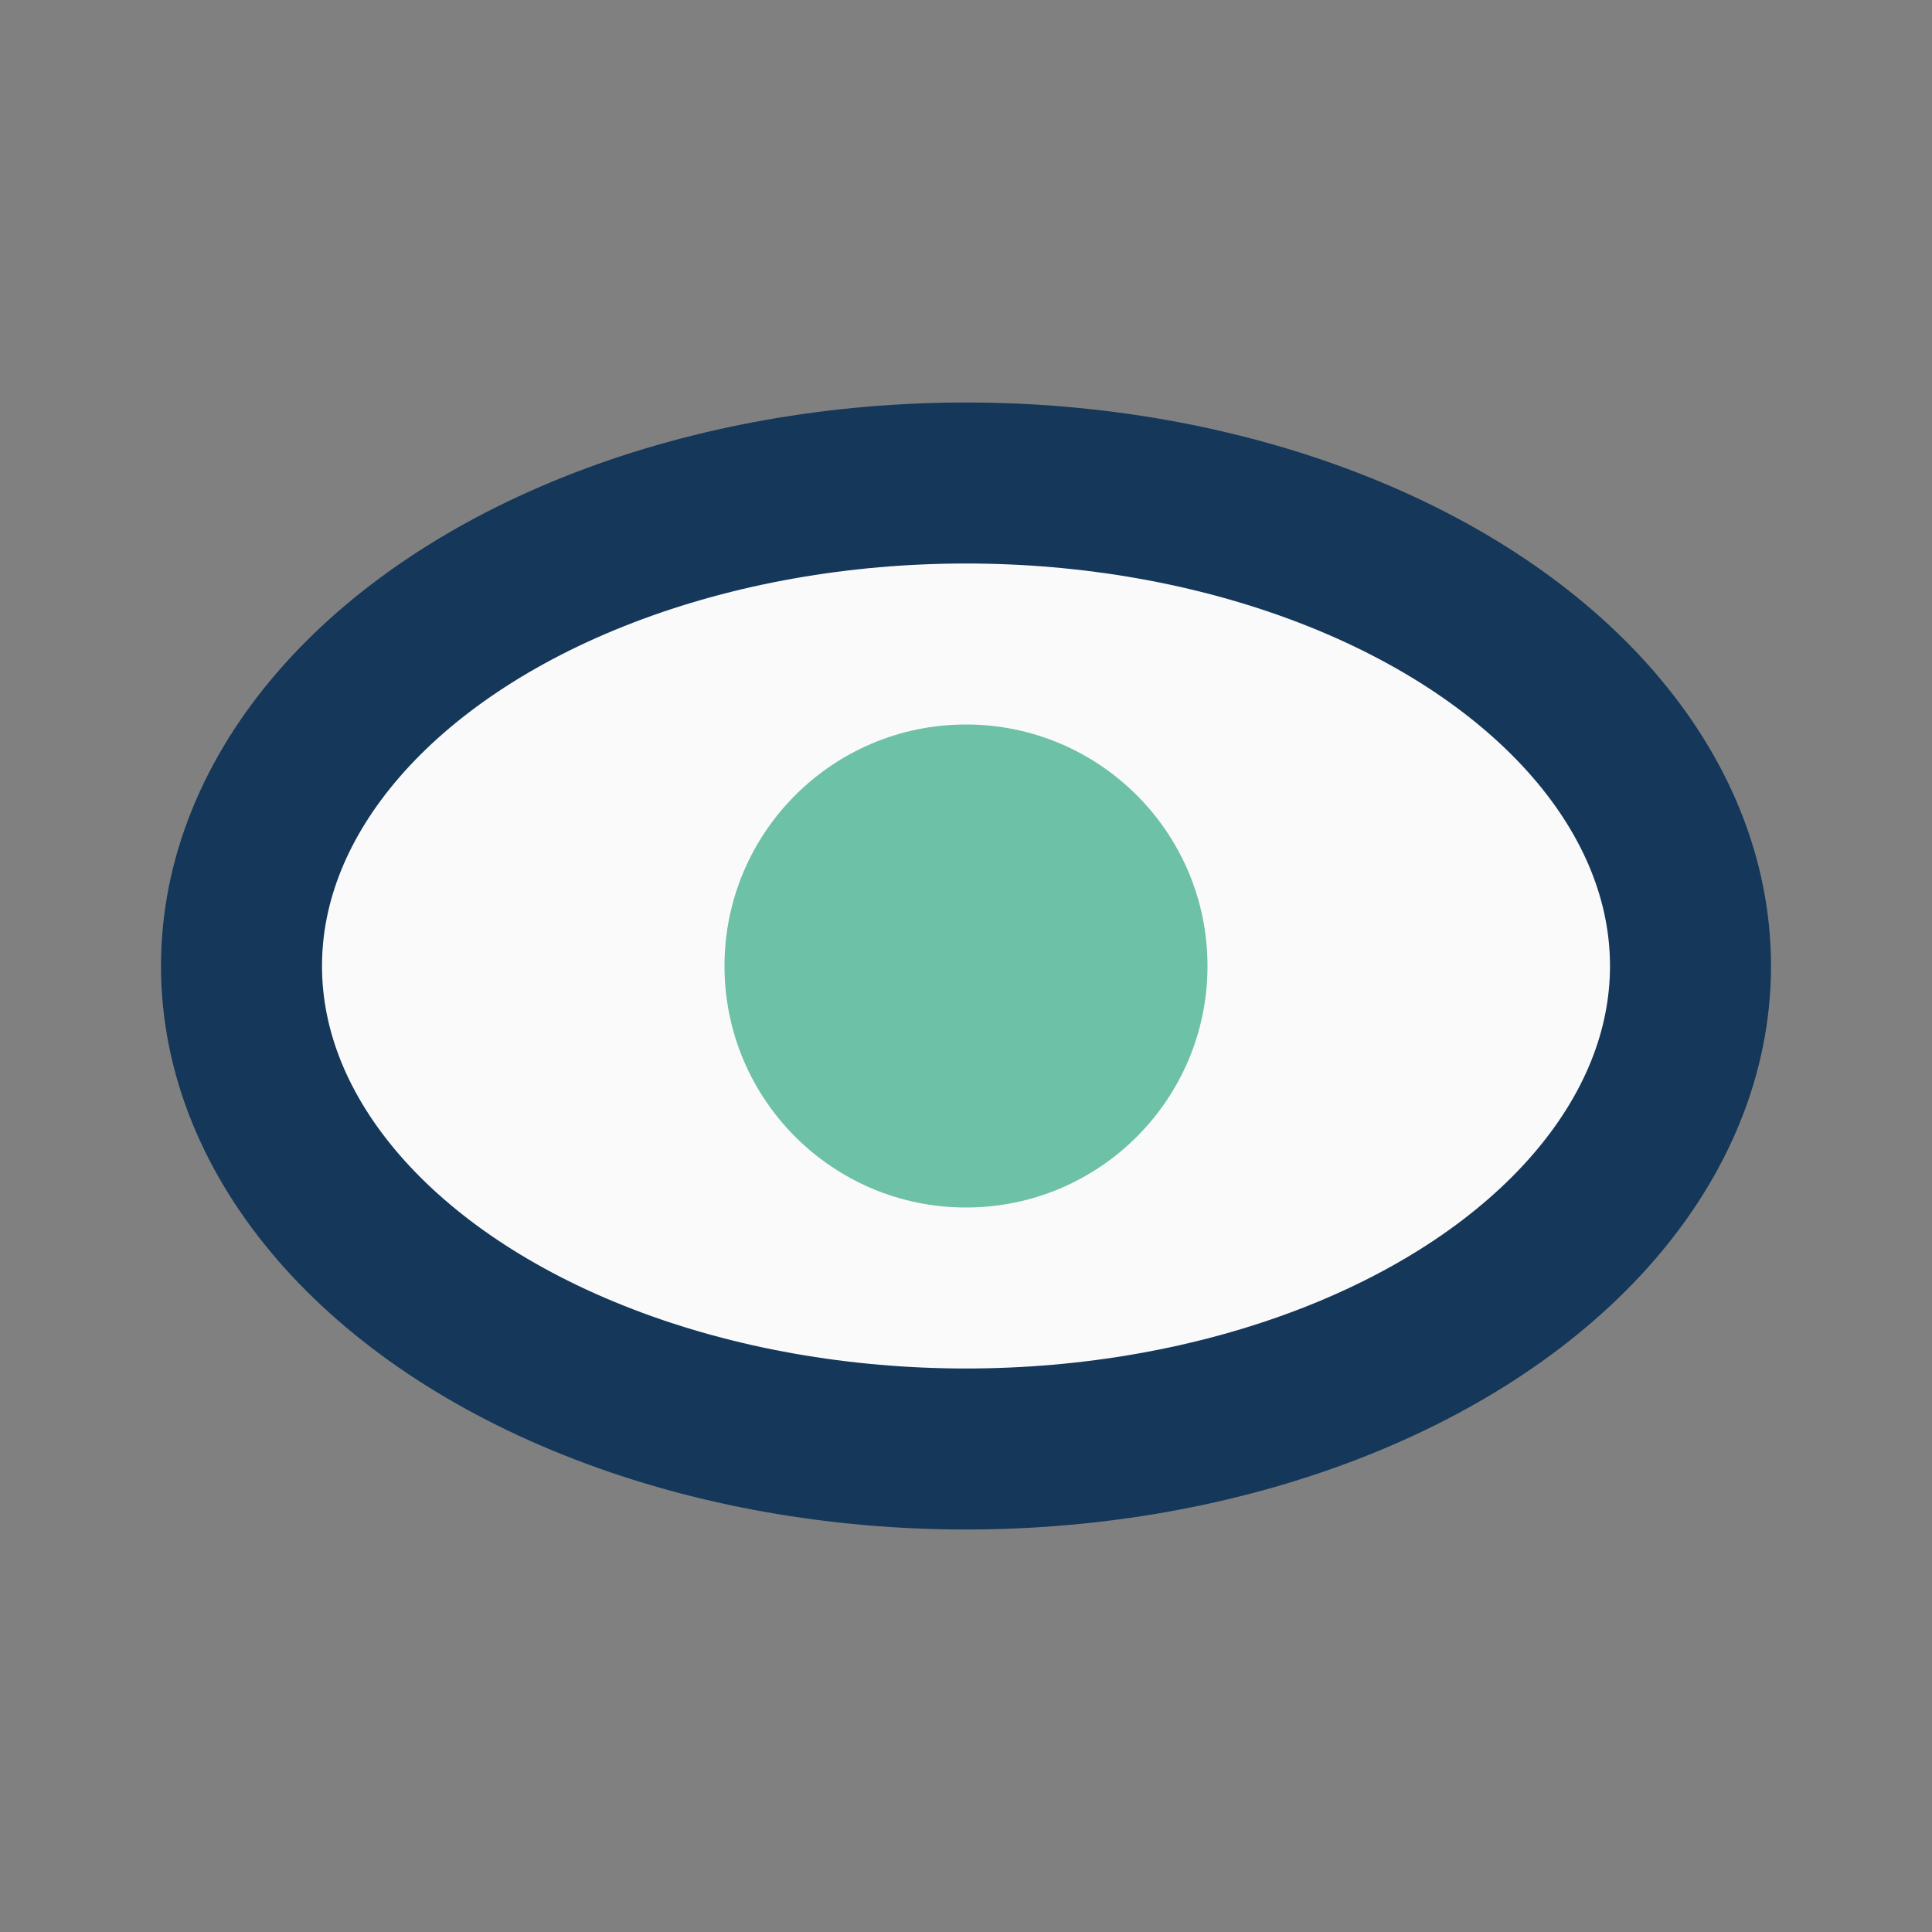<?xml version="1.0" encoding="UTF-8"?>
<svg xmlns="http://www.w3.org/2000/svg" width="24" height="24" viewBox="0 0 24 24"><rect x="0" y="0" width="24" height="24" fill="#808080" stroke="none"/><ellipse cx="12" cy="12" rx="9" ry="6" fill="#FAFAFA" stroke="#14375A" stroke-width="2"/><circle cx="12" cy="12" r="3" fill="#6CC1A7"/></svg>
